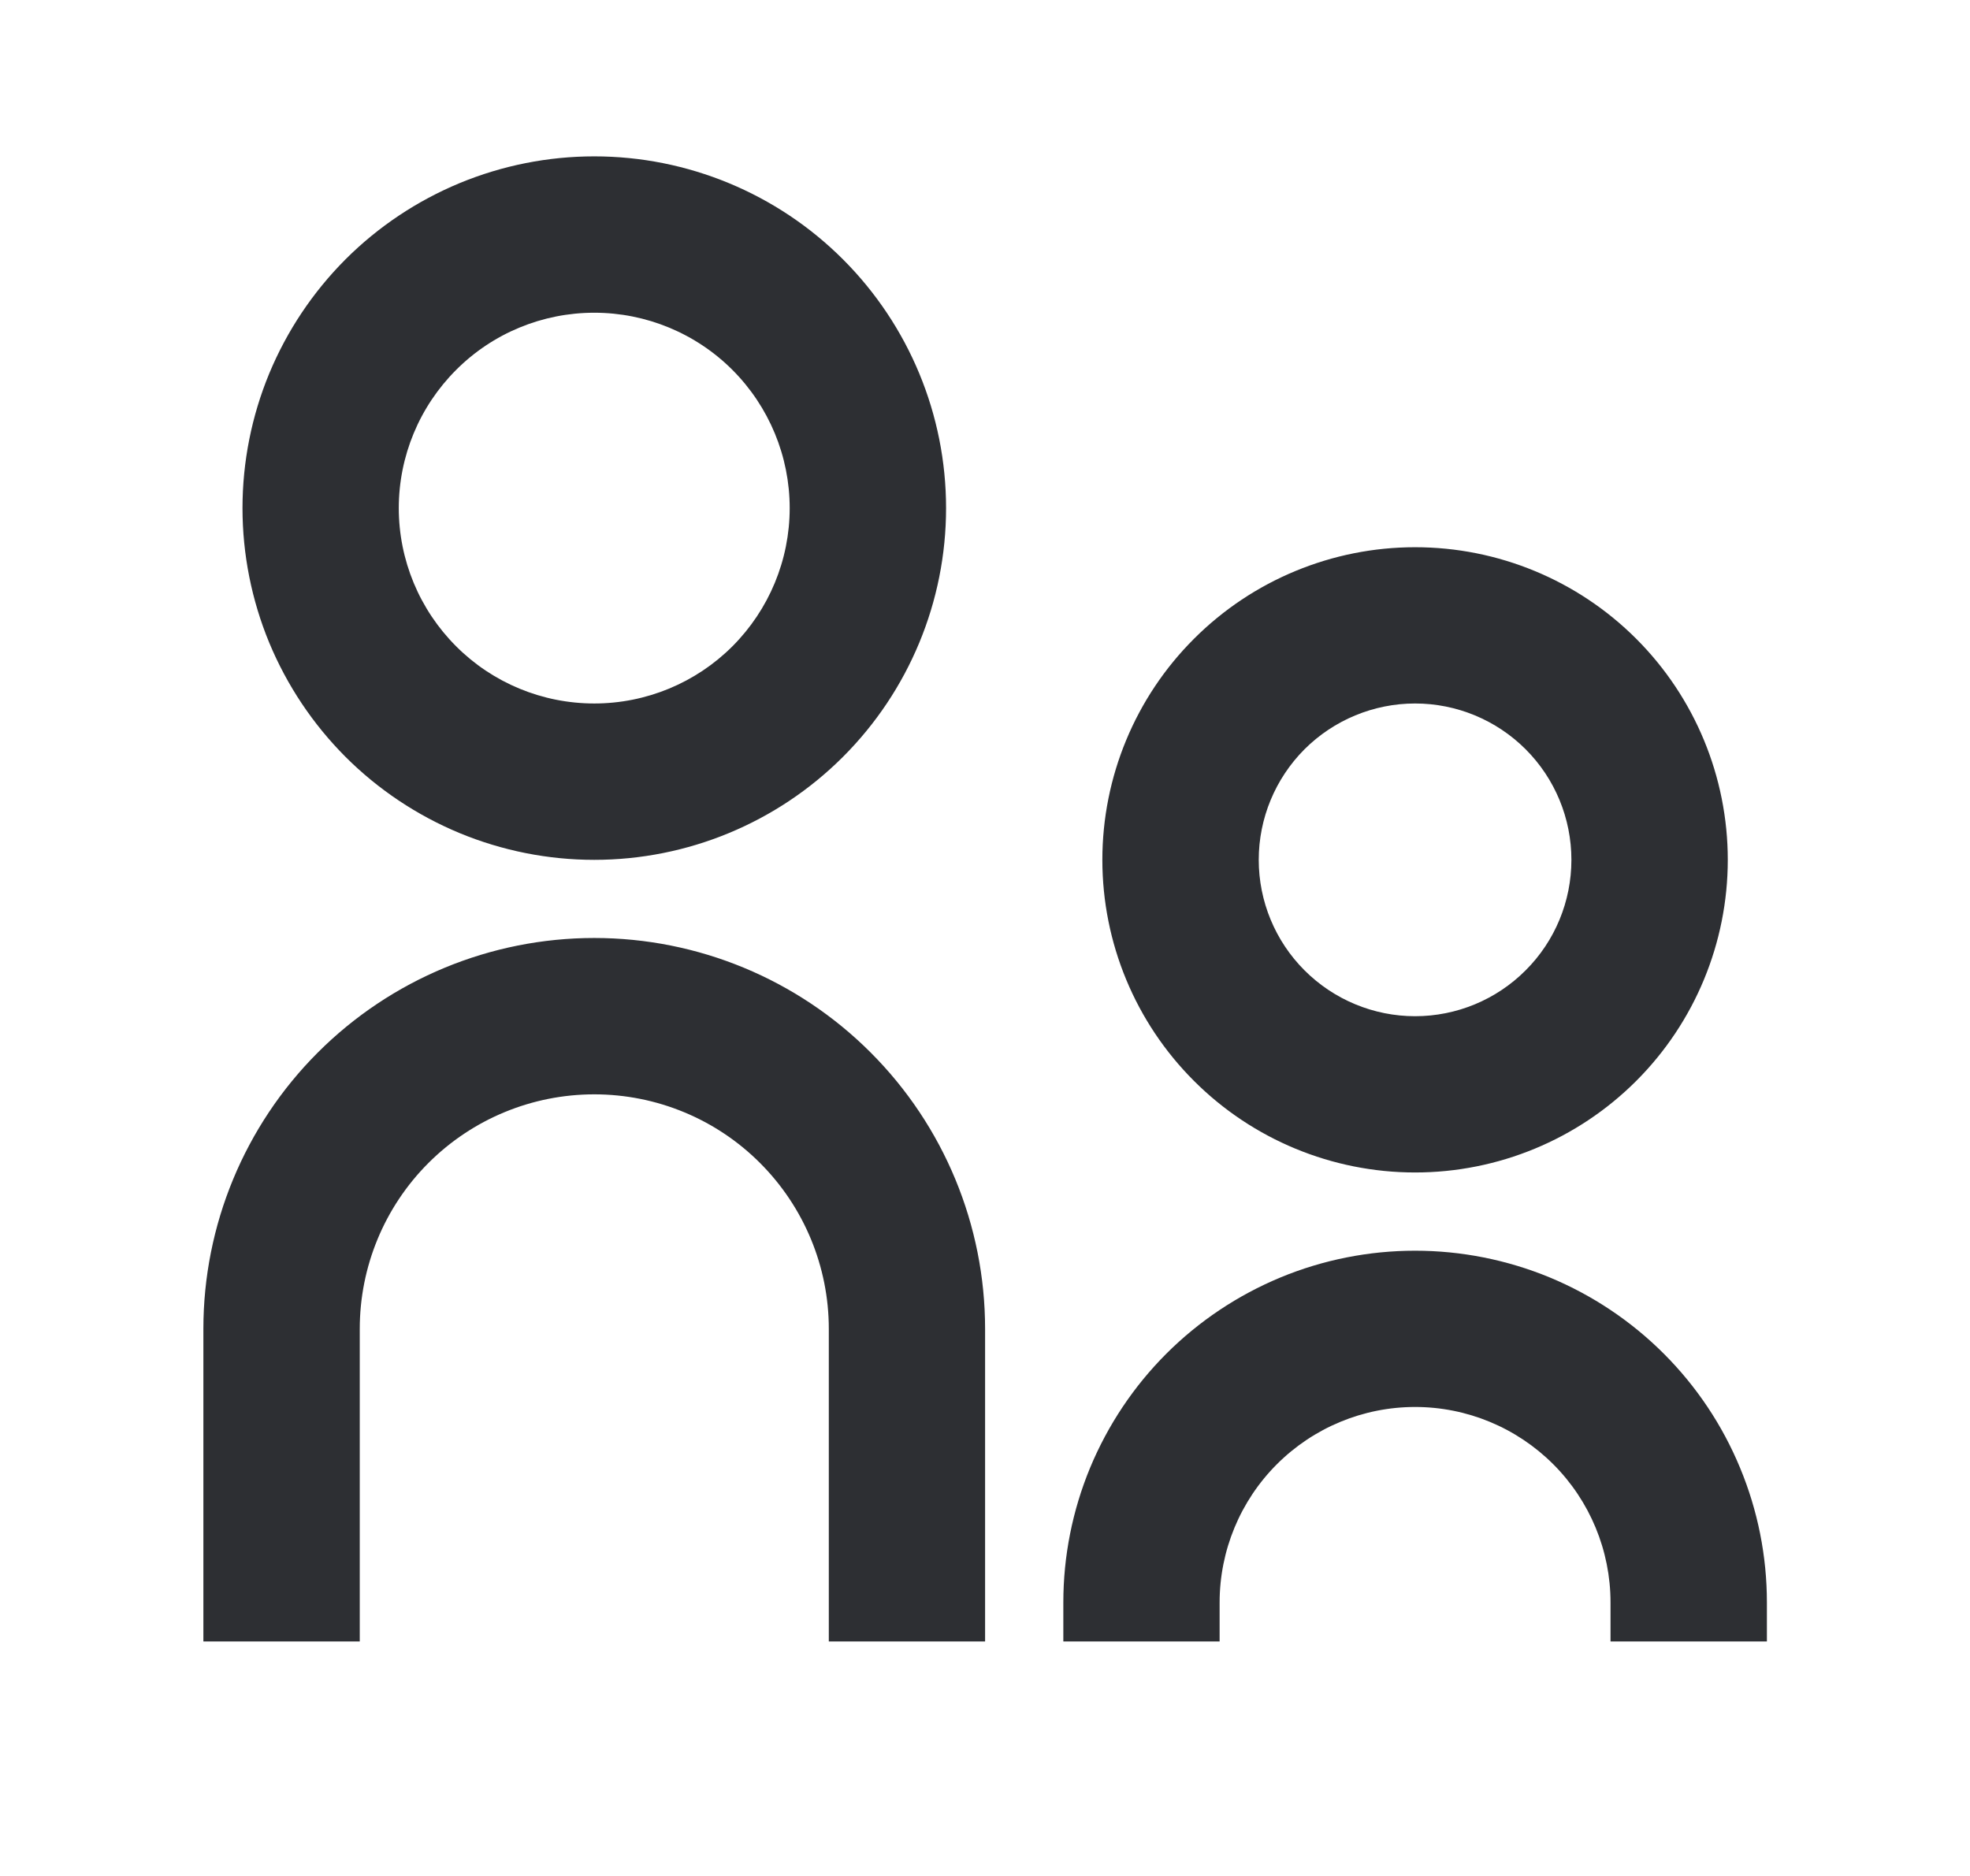 <svg width="21" height="20" viewBox="0 0 21 20" fill="none" xmlns="http://www.w3.org/2000/svg">
<path d="M6.335 7.5C6.887 7.5 7.417 7.281 7.808 6.89C8.198 6.499 8.418 5.97 8.418 5.417C8.418 4.864 8.198 4.335 7.808 3.944C7.417 3.553 6.887 3.334 6.335 3.334C5.782 3.334 5.252 3.553 4.862 3.944C4.471 4.335 4.251 4.864 4.251 5.417C4.251 5.97 4.471 6.499 4.862 6.89C5.252 7.281 5.782 7.5 6.335 7.5ZM6.335 9.167C5.842 9.167 5.355 9.07 4.9 8.882C4.445 8.693 4.031 8.417 3.683 8.069C3.335 7.72 3.059 7.307 2.87 6.852C2.682 6.397 2.585 5.909 2.585 5.417C2.585 4.925 2.682 4.437 2.87 3.982C3.059 3.527 3.335 3.114 3.683 2.765C4.031 2.417 4.445 2.141 4.9 1.952C5.355 1.764 5.842 1.667 6.335 1.667C7.329 1.667 8.283 2.062 8.986 2.765C9.69 3.469 10.085 4.422 10.085 5.417C10.085 6.412 9.69 7.365 8.986 8.069C8.283 8.772 7.329 9.167 6.335 9.167ZM15.085 10.834C15.527 10.834 15.951 10.658 16.263 10.345C16.576 10.033 16.751 9.609 16.751 9.167C16.751 8.725 16.576 8.301 16.263 7.988C15.951 7.676 15.527 7.5 15.085 7.5C14.643 7.5 14.219 7.676 13.906 7.988C13.594 8.301 13.418 8.725 13.418 9.167C13.418 9.609 13.594 10.033 13.906 10.345C14.219 10.658 14.643 10.834 15.085 10.834ZM15.085 12.5C14.201 12.5 13.353 12.149 12.728 11.524C12.102 10.899 11.751 10.051 11.751 9.167C11.751 8.283 12.102 7.435 12.728 6.81C13.353 6.185 14.201 5.834 15.085 5.834C15.969 5.834 16.817 6.185 17.442 6.81C18.067 7.435 18.418 8.283 18.418 9.167C18.418 10.051 18.067 10.899 17.442 11.524C16.817 12.149 15.969 12.5 15.085 12.5ZM17.168 17.5V17.084C17.168 16.531 16.948 16.001 16.558 15.611C16.167 15.22 15.637 15 15.085 15C14.532 15 14.002 15.22 13.611 15.611C13.221 16.001 13.001 16.531 13.001 17.084V17.5H11.335V17.084C11.335 16.591 11.432 16.104 11.62 15.649C11.809 15.194 12.085 14.78 12.433 14.432C12.781 14.084 13.195 13.808 13.65 13.619C14.104 13.431 14.592 13.334 15.085 13.334C15.577 13.334 16.065 13.431 16.52 13.619C16.975 13.808 17.388 14.084 17.736 14.432C18.084 14.78 18.361 15.194 18.549 15.649C18.738 16.104 18.835 16.591 18.835 17.084V17.5H17.168ZM8.835 17.5V14.167C8.835 13.504 8.571 12.868 8.102 12.399C7.634 11.93 6.998 11.667 6.335 11.667C5.672 11.667 5.036 11.93 4.567 12.399C4.098 12.868 3.835 13.504 3.835 14.167V17.5H2.168V14.167C2.168 13.062 2.607 12.002 3.388 11.221C4.17 10.439 5.23 10 6.335 10C7.44 10 8.5 10.439 9.281 11.221C10.062 12.002 10.501 13.062 10.501 14.167V17.5H8.835Z" fill="#2D2F33"/>
</svg>
